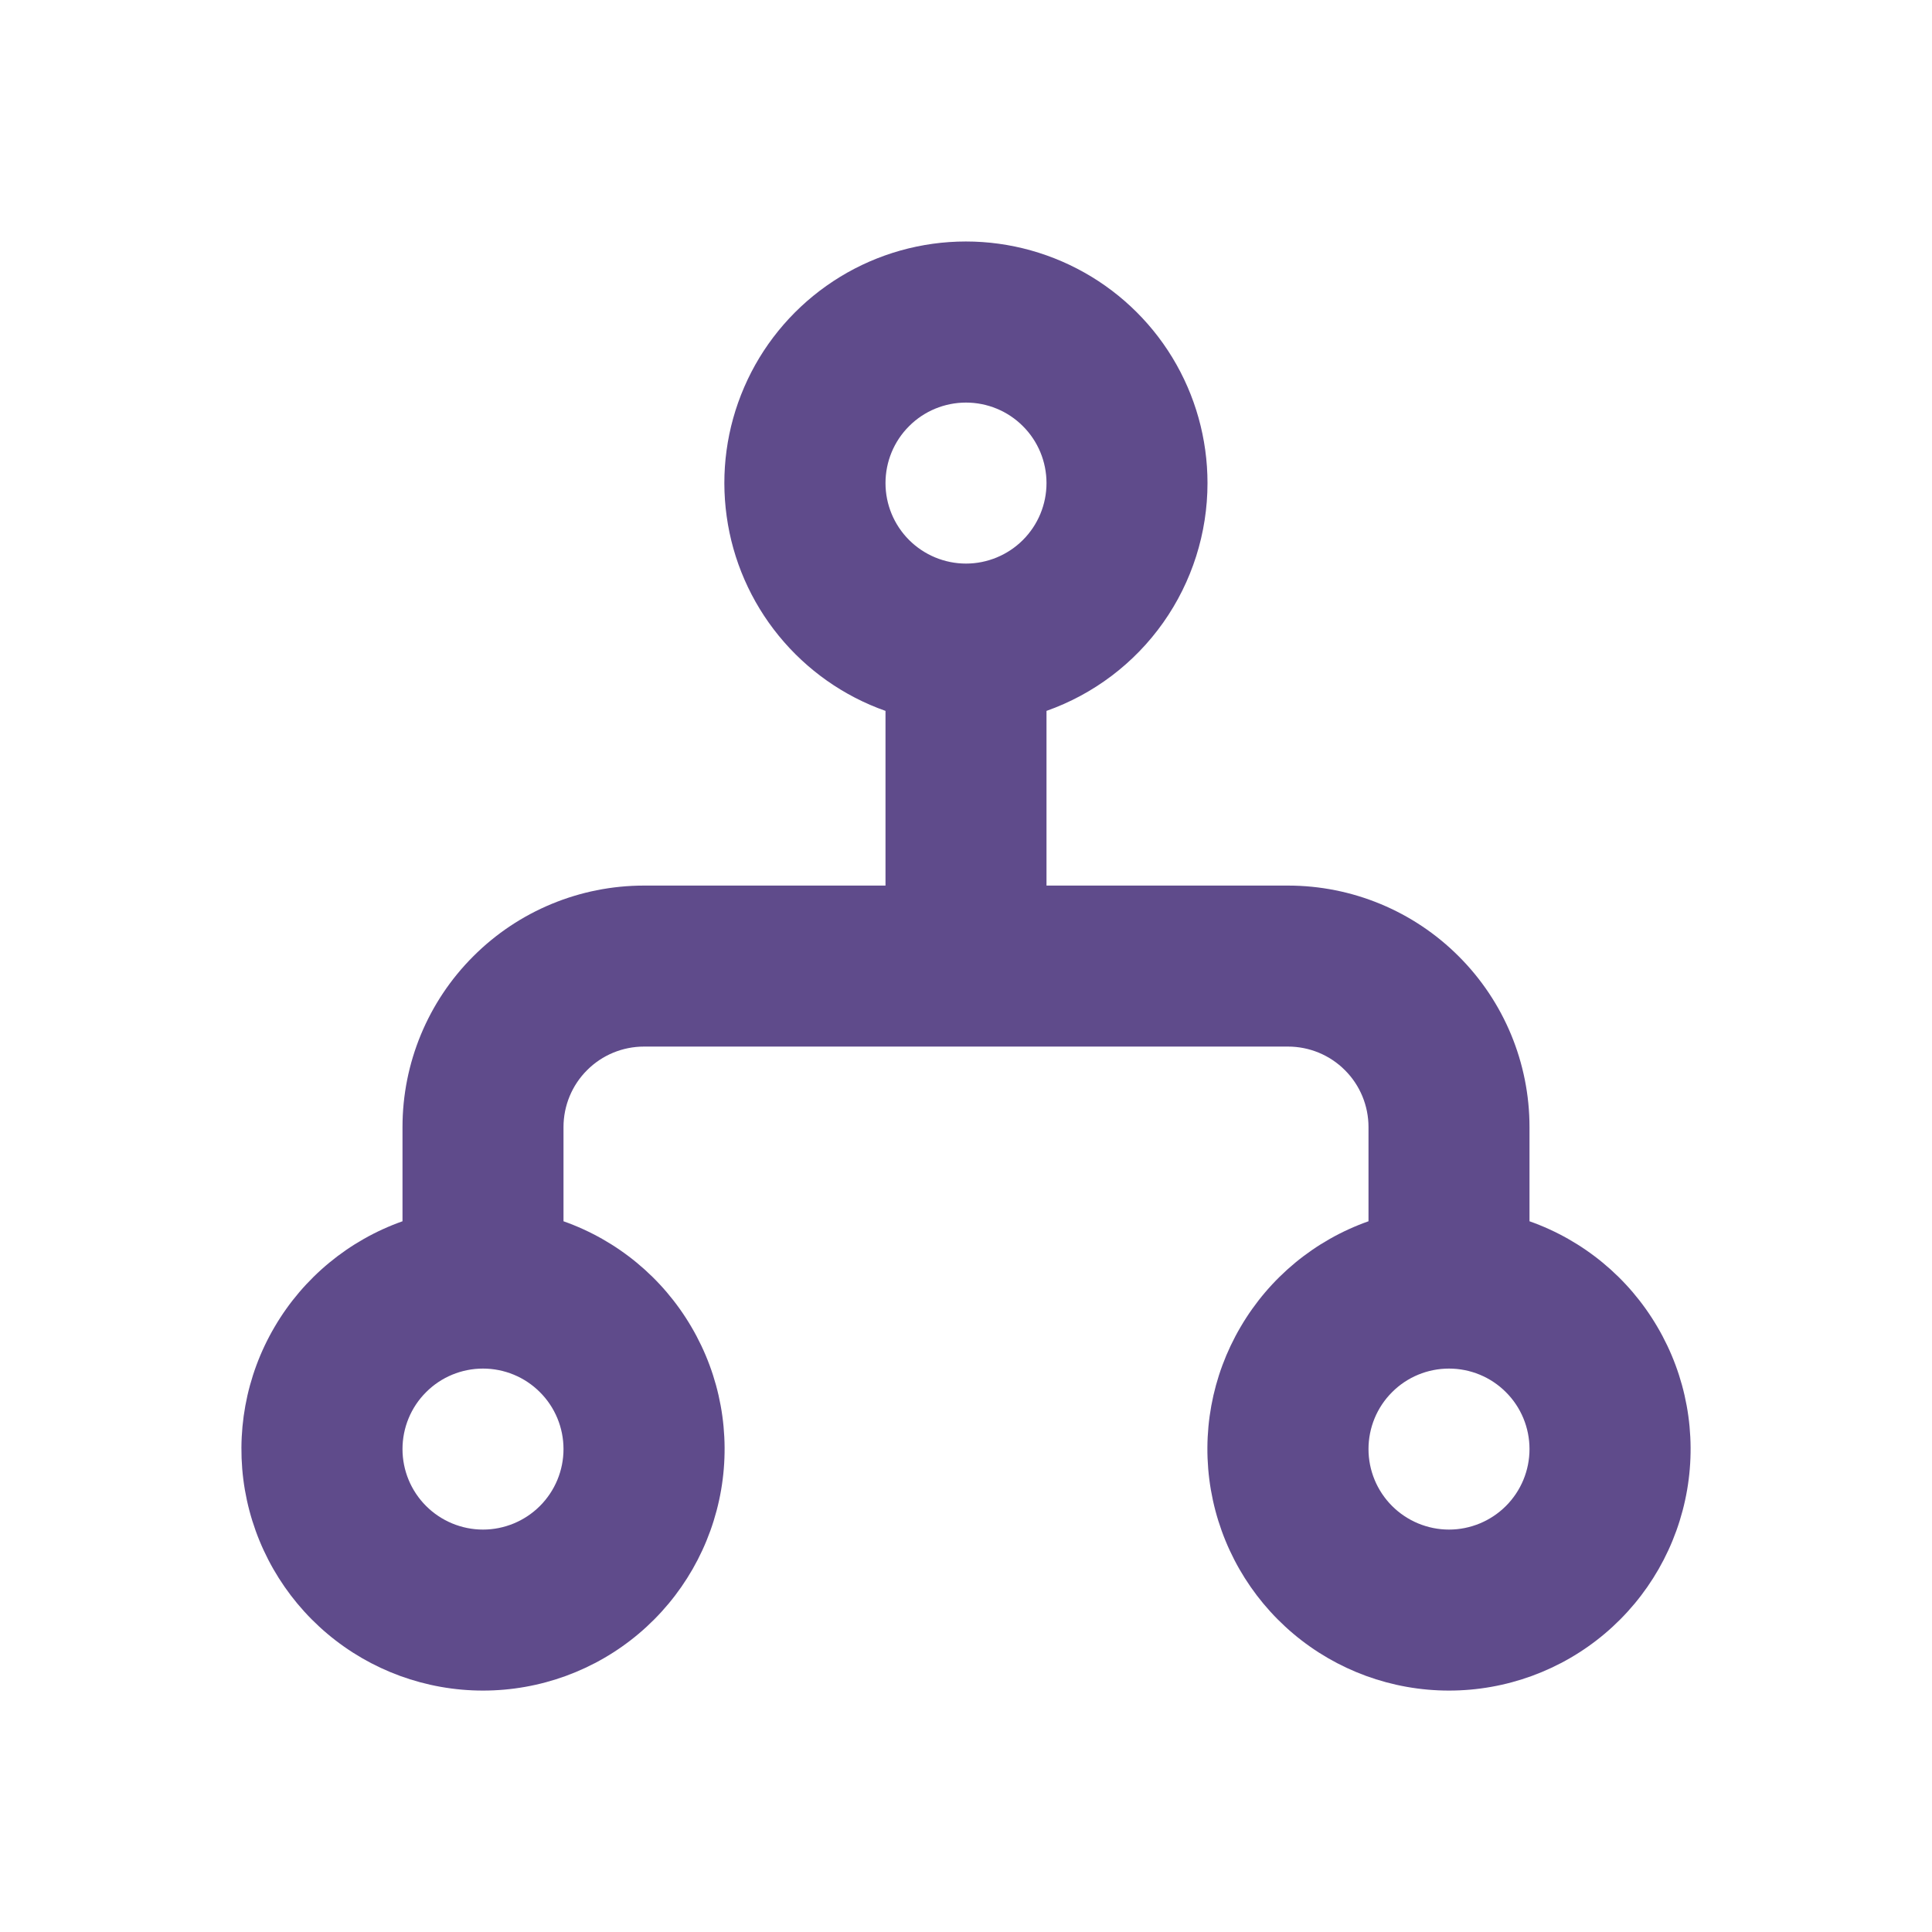 <?xml version="1.0" encoding="UTF-8"?> <svg xmlns="http://www.w3.org/2000/svg" width="24" height="24" viewBox="0 0 24 24" fill="none"> <g clip-path="url(#clip0_2107_5125)"> <path fill-rule="evenodd" clip-rule="evenodd" d="M15 6.001C15 6.621 14.808 7.227 14.45 7.734C14.092 8.241 13.585 8.624 13 8.831V11.001H16C16.796 11.001 17.559 11.317 18.121 11.88C18.684 12.442 19 13.205 19 14.001V15.171C19.668 15.407 20.23 15.871 20.588 16.482C20.947 17.092 21.078 17.81 20.958 18.508C20.838 19.205 20.476 19.838 19.934 20.295C19.393 20.751 18.708 21.001 18 21.001C17.292 21.001 16.607 20.751 16.066 20.295C15.524 19.838 15.162 19.205 15.042 18.508C14.922 17.81 15.053 17.092 15.412 16.482C15.77 15.871 16.332 15.407 17 15.171V14.001C17 13.736 16.895 13.481 16.707 13.294C16.52 13.106 16.265 13.001 16 13.001H8C7.735 13.001 7.48 13.106 7.293 13.294C7.105 13.481 7 13.736 7 14.001V15.171C7.668 15.407 8.23 15.871 8.588 16.482C8.947 17.092 9.078 17.81 8.958 18.508C8.838 19.205 8.476 19.838 7.934 20.295C7.393 20.751 6.708 21.001 6 21.001C5.292 21.001 4.607 20.751 4.066 20.295C3.524 19.838 3.162 19.205 3.042 18.508C2.923 17.81 3.053 17.092 3.412 16.482C3.77 15.871 4.333 15.407 5 15.171V14.001C5 13.205 5.316 12.442 5.879 11.88C6.441 11.317 7.204 11.001 8 11.001H11V8.831C10.481 8.648 10.023 8.325 9.675 7.899C9.327 7.473 9.102 6.959 9.027 6.414C8.951 5.869 9.026 5.314 9.245 4.809C9.463 4.304 9.817 3.869 10.266 3.551C10.715 3.233 11.243 3.045 11.792 3.007C12.341 2.969 12.889 3.083 13.378 3.336C13.867 3.589 14.277 3.971 14.563 4.441C14.849 4.911 15 5.451 15 6.001ZM12 5.001C11.735 5.001 11.48 5.106 11.293 5.294C11.105 5.481 11 5.736 11 6.001C11 6.266 11.105 6.52 11.293 6.708C11.48 6.895 11.735 7.001 12 7.001C12.265 7.001 12.52 6.895 12.707 6.708C12.895 6.52 13 6.266 13 6.001C13 5.736 12.895 5.481 12.707 5.294C12.52 5.106 12.265 5.001 12 5.001ZM6 17.001C5.735 17.001 5.48 17.106 5.293 17.294C5.105 17.481 5 17.736 5 18.001C5 18.266 5.105 18.52 5.293 18.708C5.48 18.895 5.735 19.001 6 19.001C6.265 19.001 6.52 18.895 6.707 18.708C6.895 18.52 7 18.266 7 18.001C7 17.736 6.895 17.481 6.707 17.294C6.52 17.106 6.265 17.001 6 17.001ZM18 17.001C17.735 17.001 17.48 17.106 17.293 17.294C17.105 17.481 17 17.736 17 18.001C17 18.266 17.105 18.52 17.293 18.708C17.48 18.895 17.735 19.001 18 19.001C18.265 19.001 18.52 18.895 18.707 18.708C18.895 18.52 19 18.266 19 18.001C19 17.736 18.895 17.481 18.707 17.294C18.52 17.106 18.265 17.001 18 17.001Z" fill="#5F4B8B"></path> </g> <defs> <clipPath id="clip0_2107_5125"> <rect width="24" height="24" fill="white"></rect> </clipPath> </defs> </svg> 